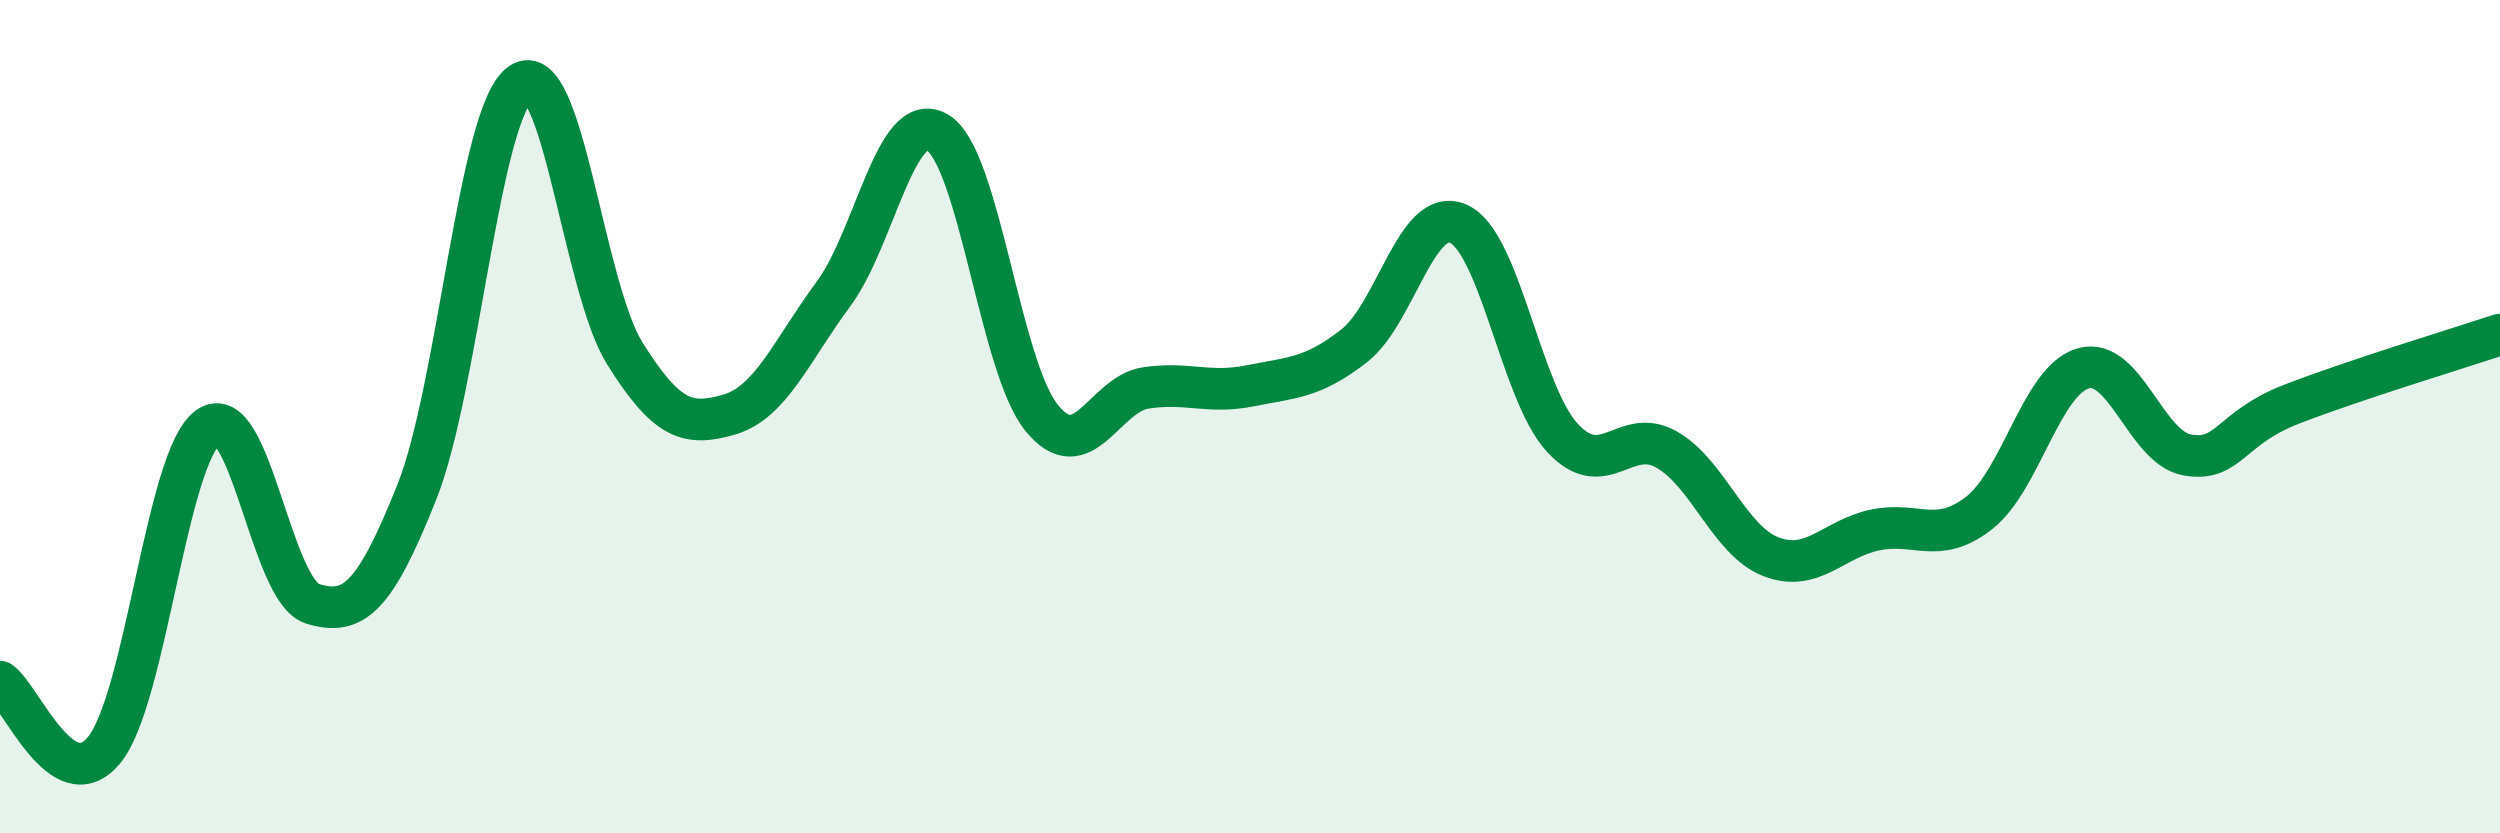 
    <svg width="60" height="20" viewBox="0 0 60 20" xmlns="http://www.w3.org/2000/svg">
      <path
        d="M 0,16.36 C 0.5,16.69 1.5,19.22 2.5,18 C 3.5,16.78 4,10.95 5,10.25 C 6,9.55 6.5,14.18 7.5,14.49 C 8.5,14.8 9,14.32 10,11.82 C 11,9.32 11.5,2.67 12.5,2 C 13.5,1.33 14,6.9 15,8.49 C 16,10.08 16.5,10.24 17.5,9.95 C 18.5,9.66 19,8.41 20,7.06 C 21,5.71 21.5,2.59 22.5,3.18 C 23.5,3.77 24,8.8 25,10.03 C 26,11.26 26.5,9.46 27.5,9.31 C 28.5,9.16 29,9.46 30,9.26 C 31,9.06 31.5,9.08 32.5,8.3 C 33.5,7.52 34,4.93 35,5.37 C 36,5.81 36.5,9.43 37.5,10.51 C 38.5,11.59 39,10.22 40,10.79 C 41,11.36 41.5,12.97 42.5,13.36 C 43.5,13.75 44,12.93 45,12.72 C 46,12.51 46.5,13.09 47.5,12.31 C 48.5,11.53 49,9.12 50,8.84 C 51,8.56 51.5,10.75 52.5,10.92 C 53.5,11.09 53.5,10.28 55,9.7 C 56.5,9.12 59,8.36 60,8.03L60 20L0 20Z"
        fill="#008740"
        opacity="0.1"
        stroke-linecap="round"
        stroke-linejoin="round"
      />
      <path
        d="M 0,16.36 C 0.5,16.69 1.5,19.22 2.5,18 C 3.5,16.78 4,10.95 5,10.25 C 6,9.55 6.5,14.18 7.5,14.49 C 8.5,14.8 9,14.32 10,11.82 C 11,9.32 11.5,2.67 12.5,2 C 13.5,1.33 14,6.9 15,8.49 C 16,10.08 16.5,10.24 17.5,9.95 C 18.5,9.66 19,8.41 20,7.06 C 21,5.71 21.5,2.59 22.5,3.18 C 23.5,3.77 24,8.8 25,10.03 C 26,11.26 26.5,9.46 27.5,9.31 C 28.5,9.16 29,9.46 30,9.26 C 31,9.06 31.5,9.08 32.5,8.3 C 33.5,7.52 34,4.93 35,5.37 C 36,5.81 36.5,9.43 37.5,10.51 C 38.5,11.59 39,10.22 40,10.79 C 41,11.36 41.5,12.97 42.5,13.36 C 43.5,13.75 44,12.93 45,12.72 C 46,12.51 46.5,13.09 47.5,12.31 C 48.5,11.53 49,9.12 50,8.84 C 51,8.56 51.5,10.75 52.5,10.92 C 53.5,11.09 53.5,10.28 55,9.7 C 56.5,9.12 59,8.36 60,8.03"
        stroke="#008740"
        stroke-width="1"
        fill="none"
        stroke-linecap="round"
        stroke-linejoin="round"
      />
    </svg>
  